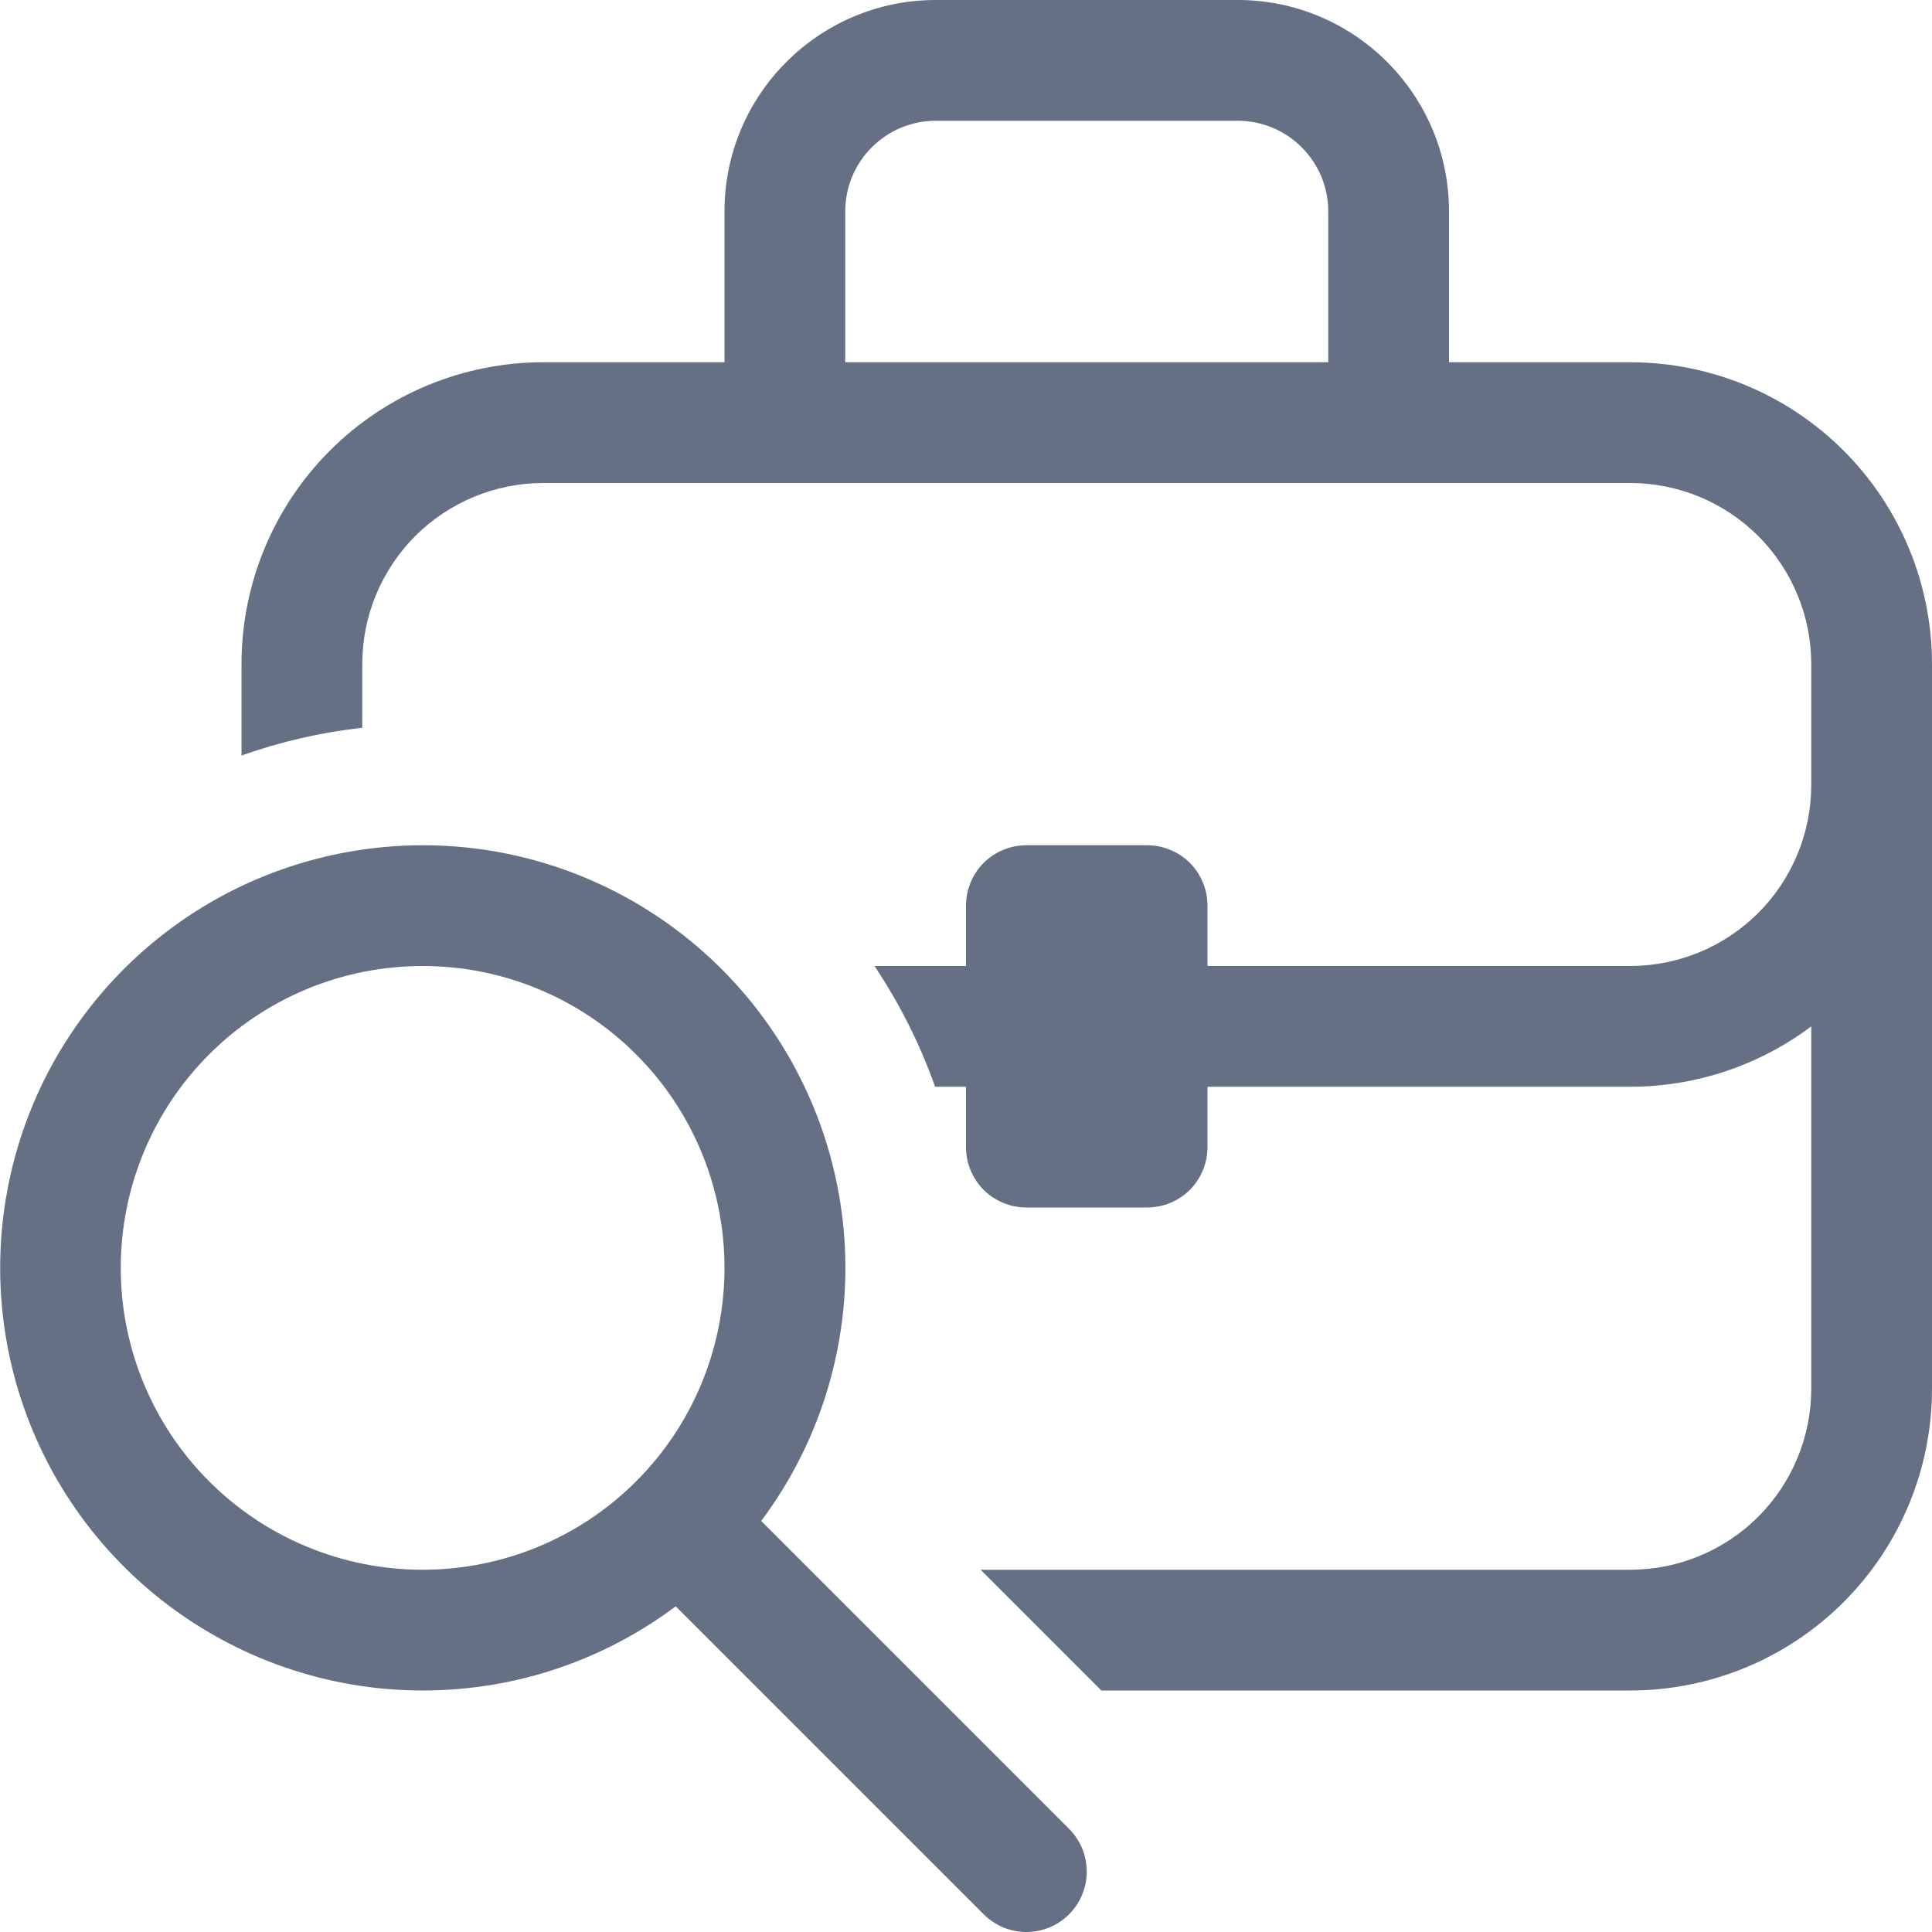 <svg width="16" height="16" viewBox="0 0 16 16" fill="none" xmlns="http://www.w3.org/2000/svg">
<path d="M6 3V1.75C6 0.784 6.784 0 7.75 0H10.25C11.216 0 12 0.784 12 1.75V3H13.5C14.163 3 14.799 3.263 15.268 3.732C15.737 4.201 16 4.837 16 5.5V11.5C16 12.163 15.737 12.799 15.268 13.268C14.799 13.737 14.163 14 13.5 14H9.121L8.121 13H13.5C13.898 13 14.279 12.842 14.561 12.561C14.842 12.279 15 11.898 15 11.5V8.5C14.567 8.825 14.041 9 13.5 9H10V9.5C10 9.633 9.947 9.76 9.854 9.854C9.76 9.947 9.633 10 9.5 10H8.5C8.367 10 8.24 9.947 8.146 9.854C8.053 9.76 8 9.633 8 9.5V9H7.744C7.619 8.647 7.45 8.311 7.242 8H8V7.5C8 7.367 8.053 7.24 8.146 7.146C8.24 7.053 8.367 7 8.5 7H9.5C9.633 7 9.76 7.053 9.854 7.146C9.947 7.24 10 7.367 10 7.5V8H13.5C13.898 8 14.279 7.842 14.561 7.561C14.842 7.279 15 6.898 15 6.5V5.5C15 5.102 14.842 4.721 14.561 4.439C14.279 4.158 13.898 4 13.5 4H4.5C4.102 4 3.721 4.158 3.439 4.439C3.158 4.721 3 5.102 3 5.5V6.027C2.659 6.065 2.323 6.142 2 6.257V5.5C2 4.837 2.263 4.201 2.732 3.732C3.201 3.263 3.837 3 4.5 3H6ZM7 1.75V3H11V1.75C11 1.551 10.921 1.36 10.78 1.22C10.64 1.079 10.449 1 10.25 1H7.75C7.551 1 7.36 1.079 7.22 1.22C7.079 1.36 7 1.551 7 1.75ZM3.5 14C4.286 14 5.012 13.74 5.596 13.303L8.146 15.853C8.192 15.899 8.248 15.936 8.308 15.962C8.369 15.987 8.434 16 8.5 16C8.565 16 8.63 15.987 8.691 15.962C8.752 15.937 8.807 15.9 8.853 15.854C8.9 15.807 8.937 15.752 8.962 15.691C8.987 15.631 9 15.566 9 15.5C9 15.434 8.987 15.369 8.962 15.308C8.937 15.248 8.9 15.193 8.854 15.146L6.304 12.596C6.776 11.965 7.021 11.193 7 10.405C6.978 9.617 6.691 8.859 6.186 8.255C5.68 7.65 4.985 7.234 4.214 7.073C3.442 6.913 2.639 7.018 1.934 7.37C1.229 7.723 0.664 8.304 0.33 9.018C-0.003 9.732 -0.086 10.537 0.095 11.305C0.276 12.072 0.711 12.755 1.329 13.244C1.947 13.733 2.712 14 3.5 14ZM3.5 13C2.837 13 2.201 12.737 1.732 12.268C1.263 11.799 1 11.163 1 10.5C1 9.837 1.263 9.201 1.732 8.732C2.201 8.263 2.837 8 3.5 8C4.163 8 4.799 8.263 5.268 8.732C5.737 9.201 6 9.837 6 10.5C6 11.163 5.737 11.799 5.268 12.268C4.799 12.737 4.163 13 3.5 13Z" fill="#667085"/>
</svg>
